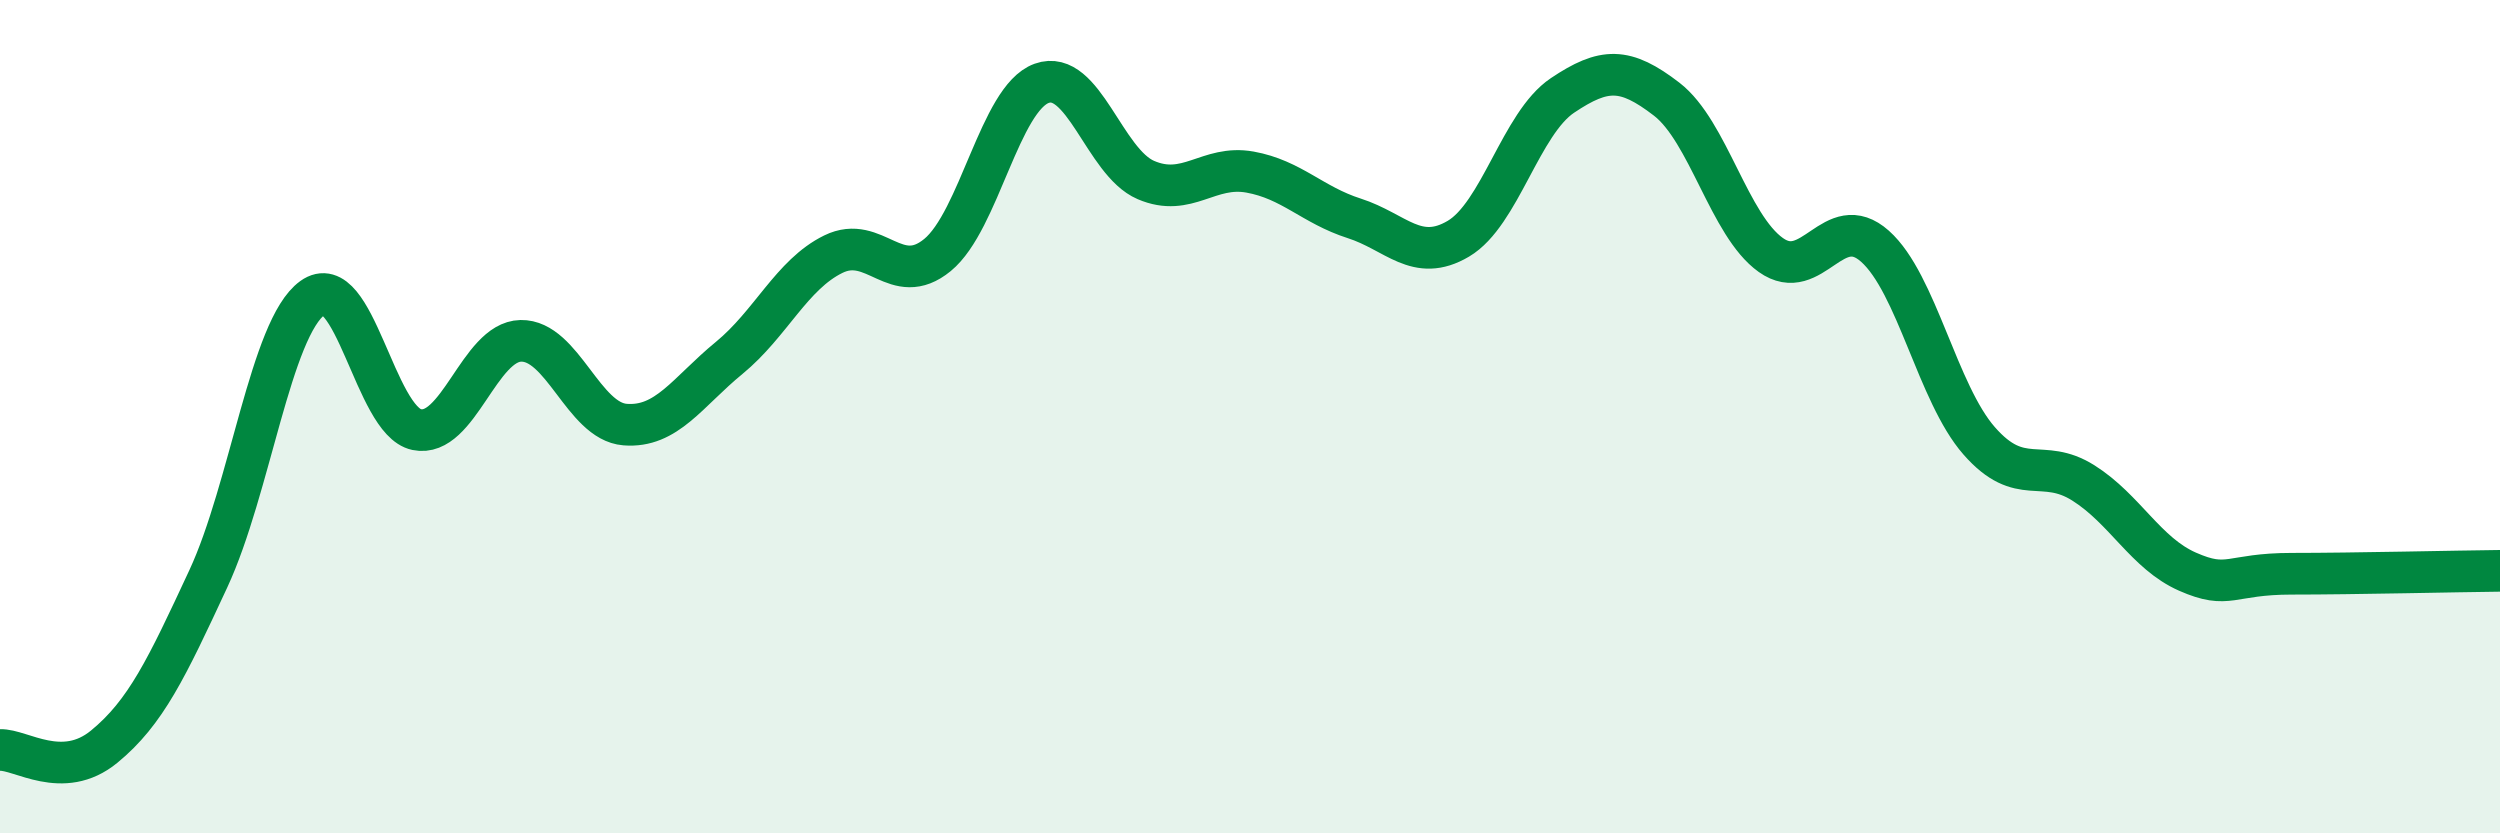 
    <svg width="60" height="20" viewBox="0 0 60 20" xmlns="http://www.w3.org/2000/svg">
      <path
        d="M 0,18 C 0.5,17.98 1.5,18.74 2.5,17.92 C 3.5,17.1 4,16.04 5,13.89 C 6,11.74 6.5,7.87 7.5,7.15 C 8.5,6.43 9,10.1 10,10.31 C 11,10.52 11.5,8.2 12.5,8.18 C 13.5,8.16 14,10.11 15,10.19 C 16,10.27 16.5,9.41 17.5,8.59 C 18.5,7.77 19,6.59 20,6.1 C 21,5.61 21.5,6.94 22.5,6.12 C 23.5,5.3 24,2.36 25,2 C 26,1.64 26.5,3.89 27.5,4.32 C 28.5,4.75 29,3.95 30,4.13 C 31,4.31 31.5,4.92 32.5,5.24 C 33.5,5.56 34,6.32 35,5.73 C 36,5.14 36.5,2.96 37.5,2.29 C 38.5,1.62 39,1.61 40,2.38 C 41,3.15 41.5,5.41 42.5,6.12 C 43.5,6.83 44,5.02 45,5.91 C 46,6.8 46.5,9.44 47.5,10.58 C 48.5,11.72 49,10.96 50,11.59 C 51,12.22 51.5,13.28 52.5,13.72 C 53.5,14.16 53.5,13.77 55,13.77 C 56.5,13.77 59,13.71 60,13.7L60 20L0 20Z"
        fill="#008740"
        opacity="0.1"
        stroke-linecap="round"
        stroke-linejoin="round"
      />
      <path
        d="M 0,18 C 0.5,17.98 1.5,18.74 2.5,17.92 C 3.5,17.1 4,16.04 5,13.89 C 6,11.74 6.5,7.87 7.5,7.15 C 8.5,6.43 9,10.1 10,10.31 C 11,10.52 11.5,8.2 12.5,8.18 C 13.5,8.16 14,10.11 15,10.19 C 16,10.27 16.5,9.41 17.5,8.59 C 18.5,7.77 19,6.59 20,6.1 C 21,5.61 21.5,6.94 22.5,6.12 C 23.5,5.3 24,2.36 25,2 C 26,1.64 26.5,3.89 27.5,4.32 C 28.5,4.75 29,3.95 30,4.13 C 31,4.31 31.5,4.92 32.5,5.24 C 33.5,5.56 34,6.32 35,5.73 C 36,5.14 36.5,2.96 37.5,2.29 C 38.5,1.62 39,1.61 40,2.38 C 41,3.15 41.5,5.41 42.5,6.12 C 43.5,6.83 44,5.02 45,5.91 C 46,6.8 46.5,9.44 47.5,10.58 C 48.5,11.72 49,10.96 50,11.59 C 51,12.22 51.5,13.28 52.5,13.72 C 53.5,14.16 53.5,13.77 55,13.77 C 56.5,13.77 59,13.71 60,13.7"
        stroke="#008740"
        stroke-width="1"
        fill="none"
        stroke-linecap="round"
        stroke-linejoin="round"
      />
    </svg>
  